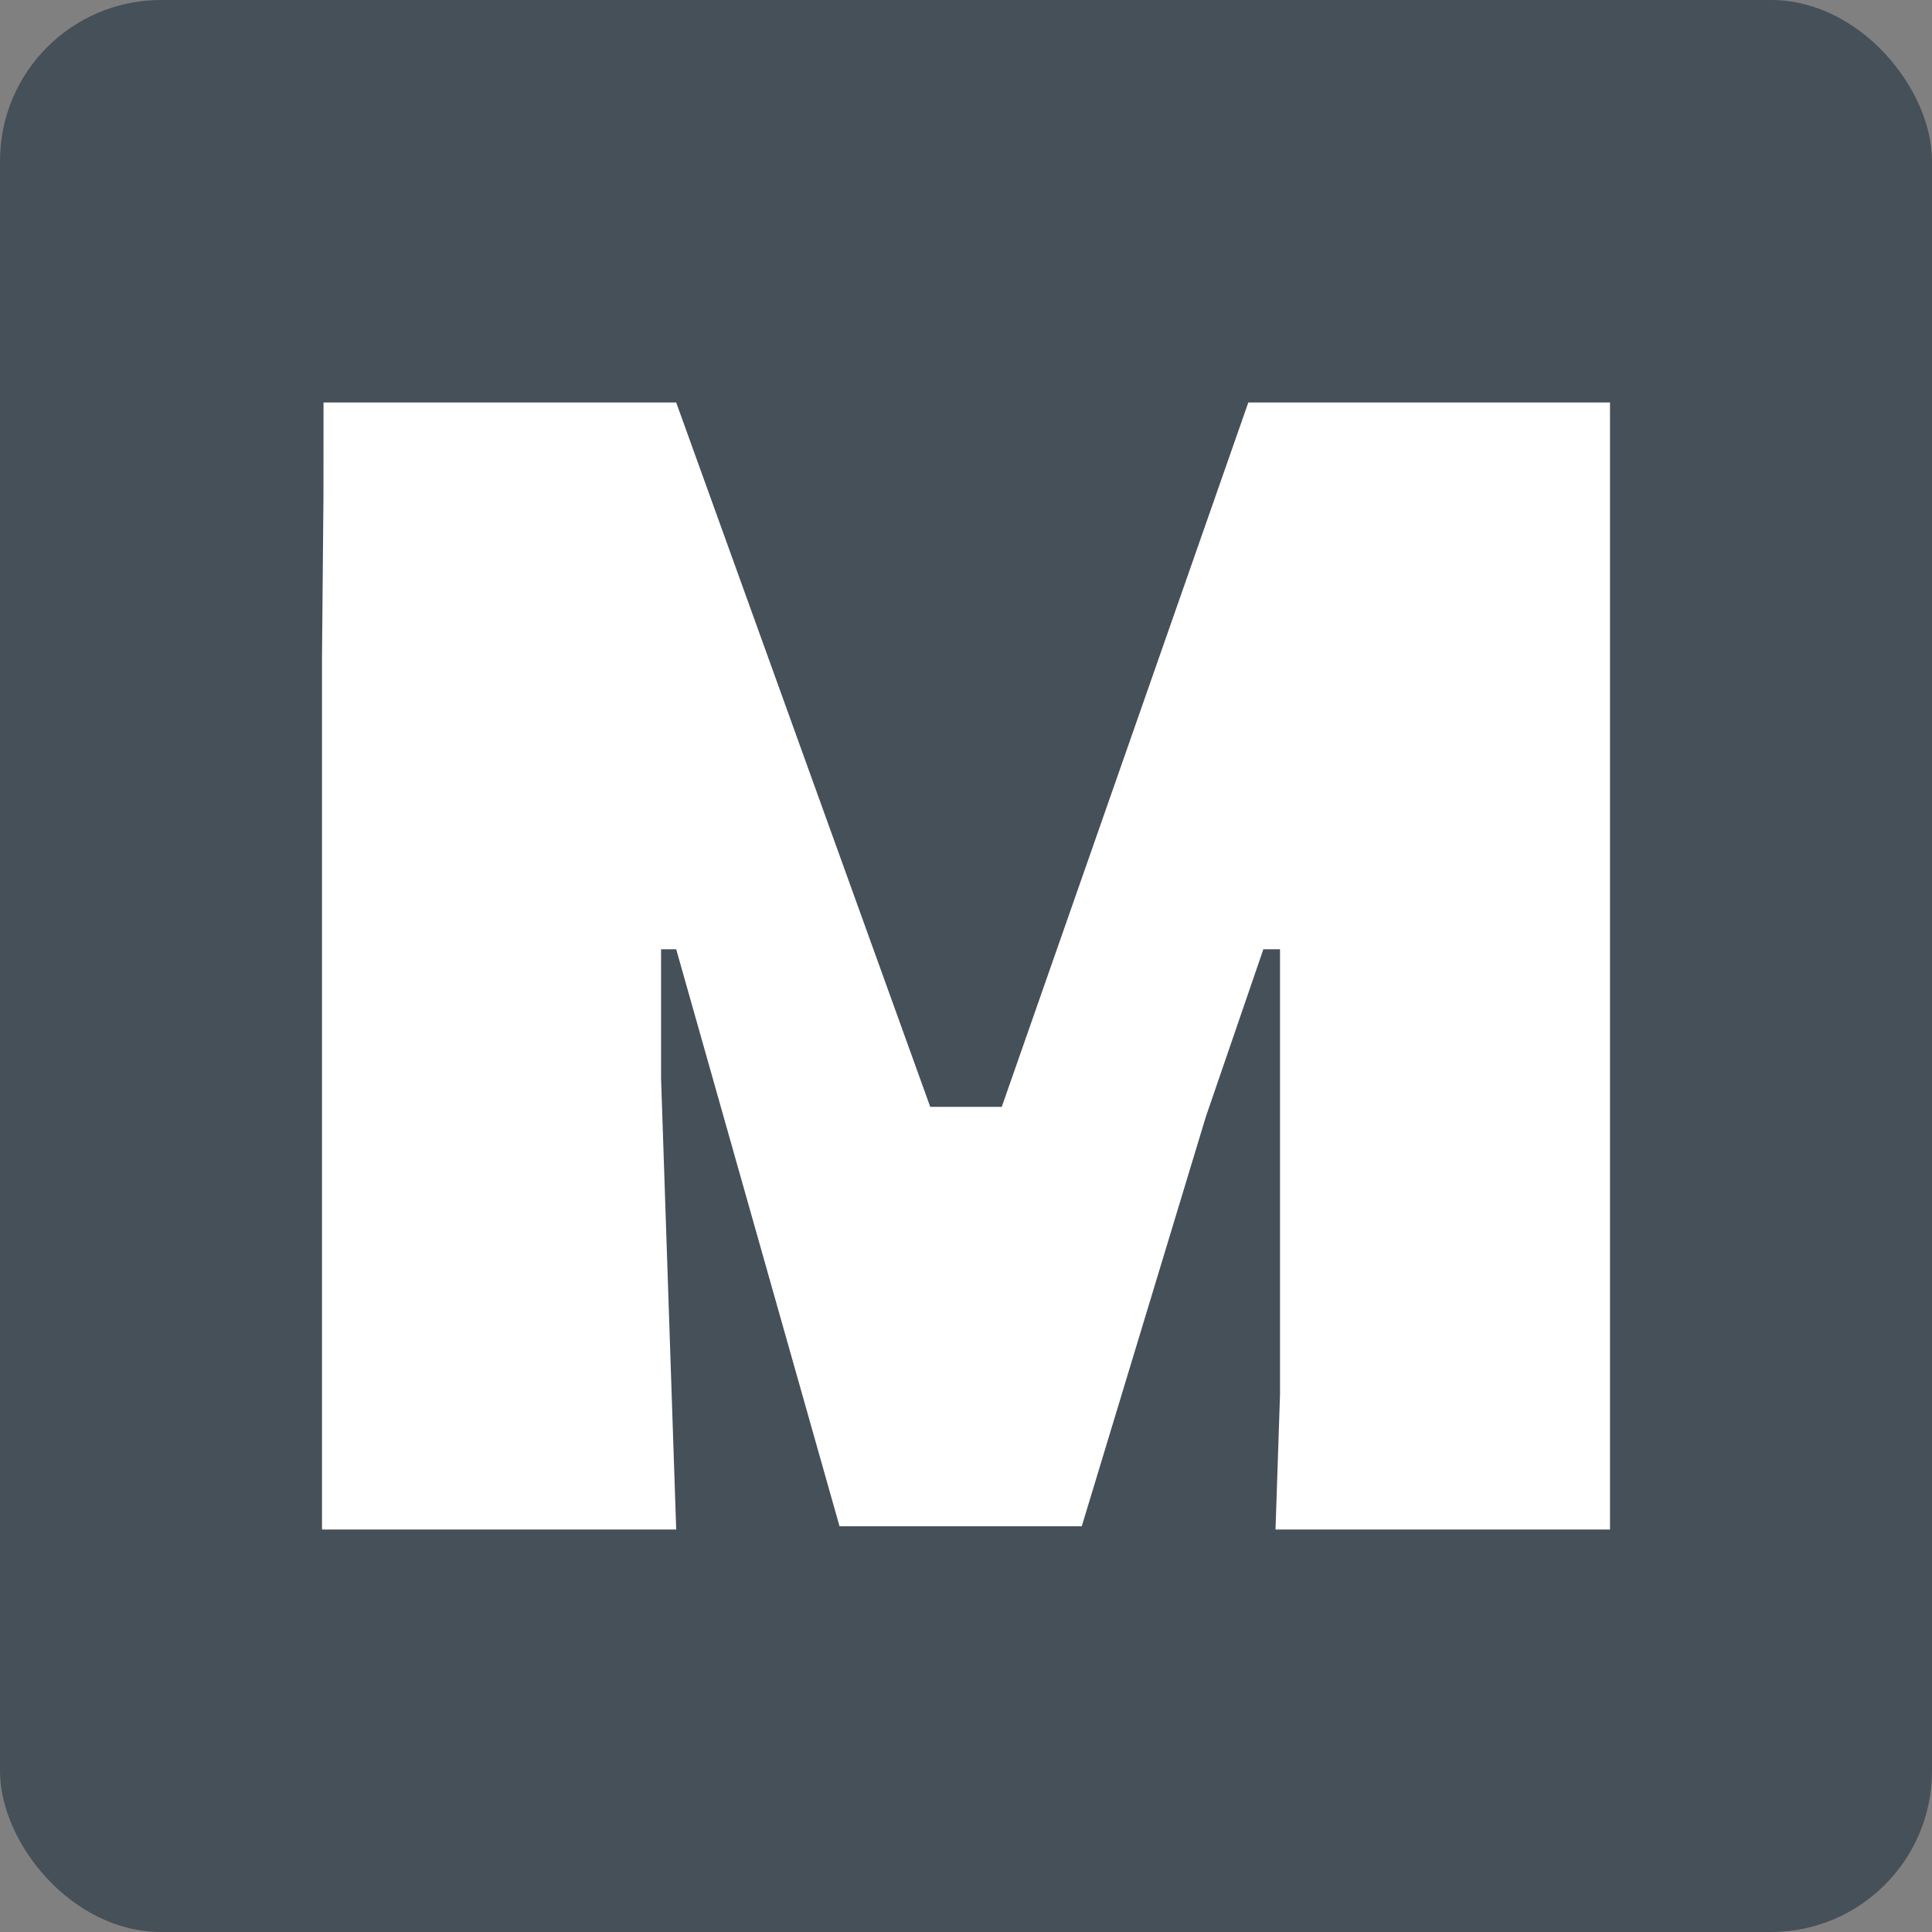 <svg width="24" height="24" viewBox="0 0 24 24" fill="none" xmlns="http://www.w3.org/2000/svg">
<rect x="0" y="0" width="24" height="24" fill="#808080" stroke="none"/>
<rect width="24" height="24" rx="2" fill="#465059"/>
<path d="M4 19V8.168L4.018 6.188L4.019 5H8.4L11.556 13.75H12.444L15.507 5H20V6.188V8.089V19H15.845L15.901 17.317V11.792H15.694L14.98 13.871L13.438 18.96H10.429L8.4 11.792H8.212V13.396L8.4 19H4Z" fill="white"/>
</svg>
